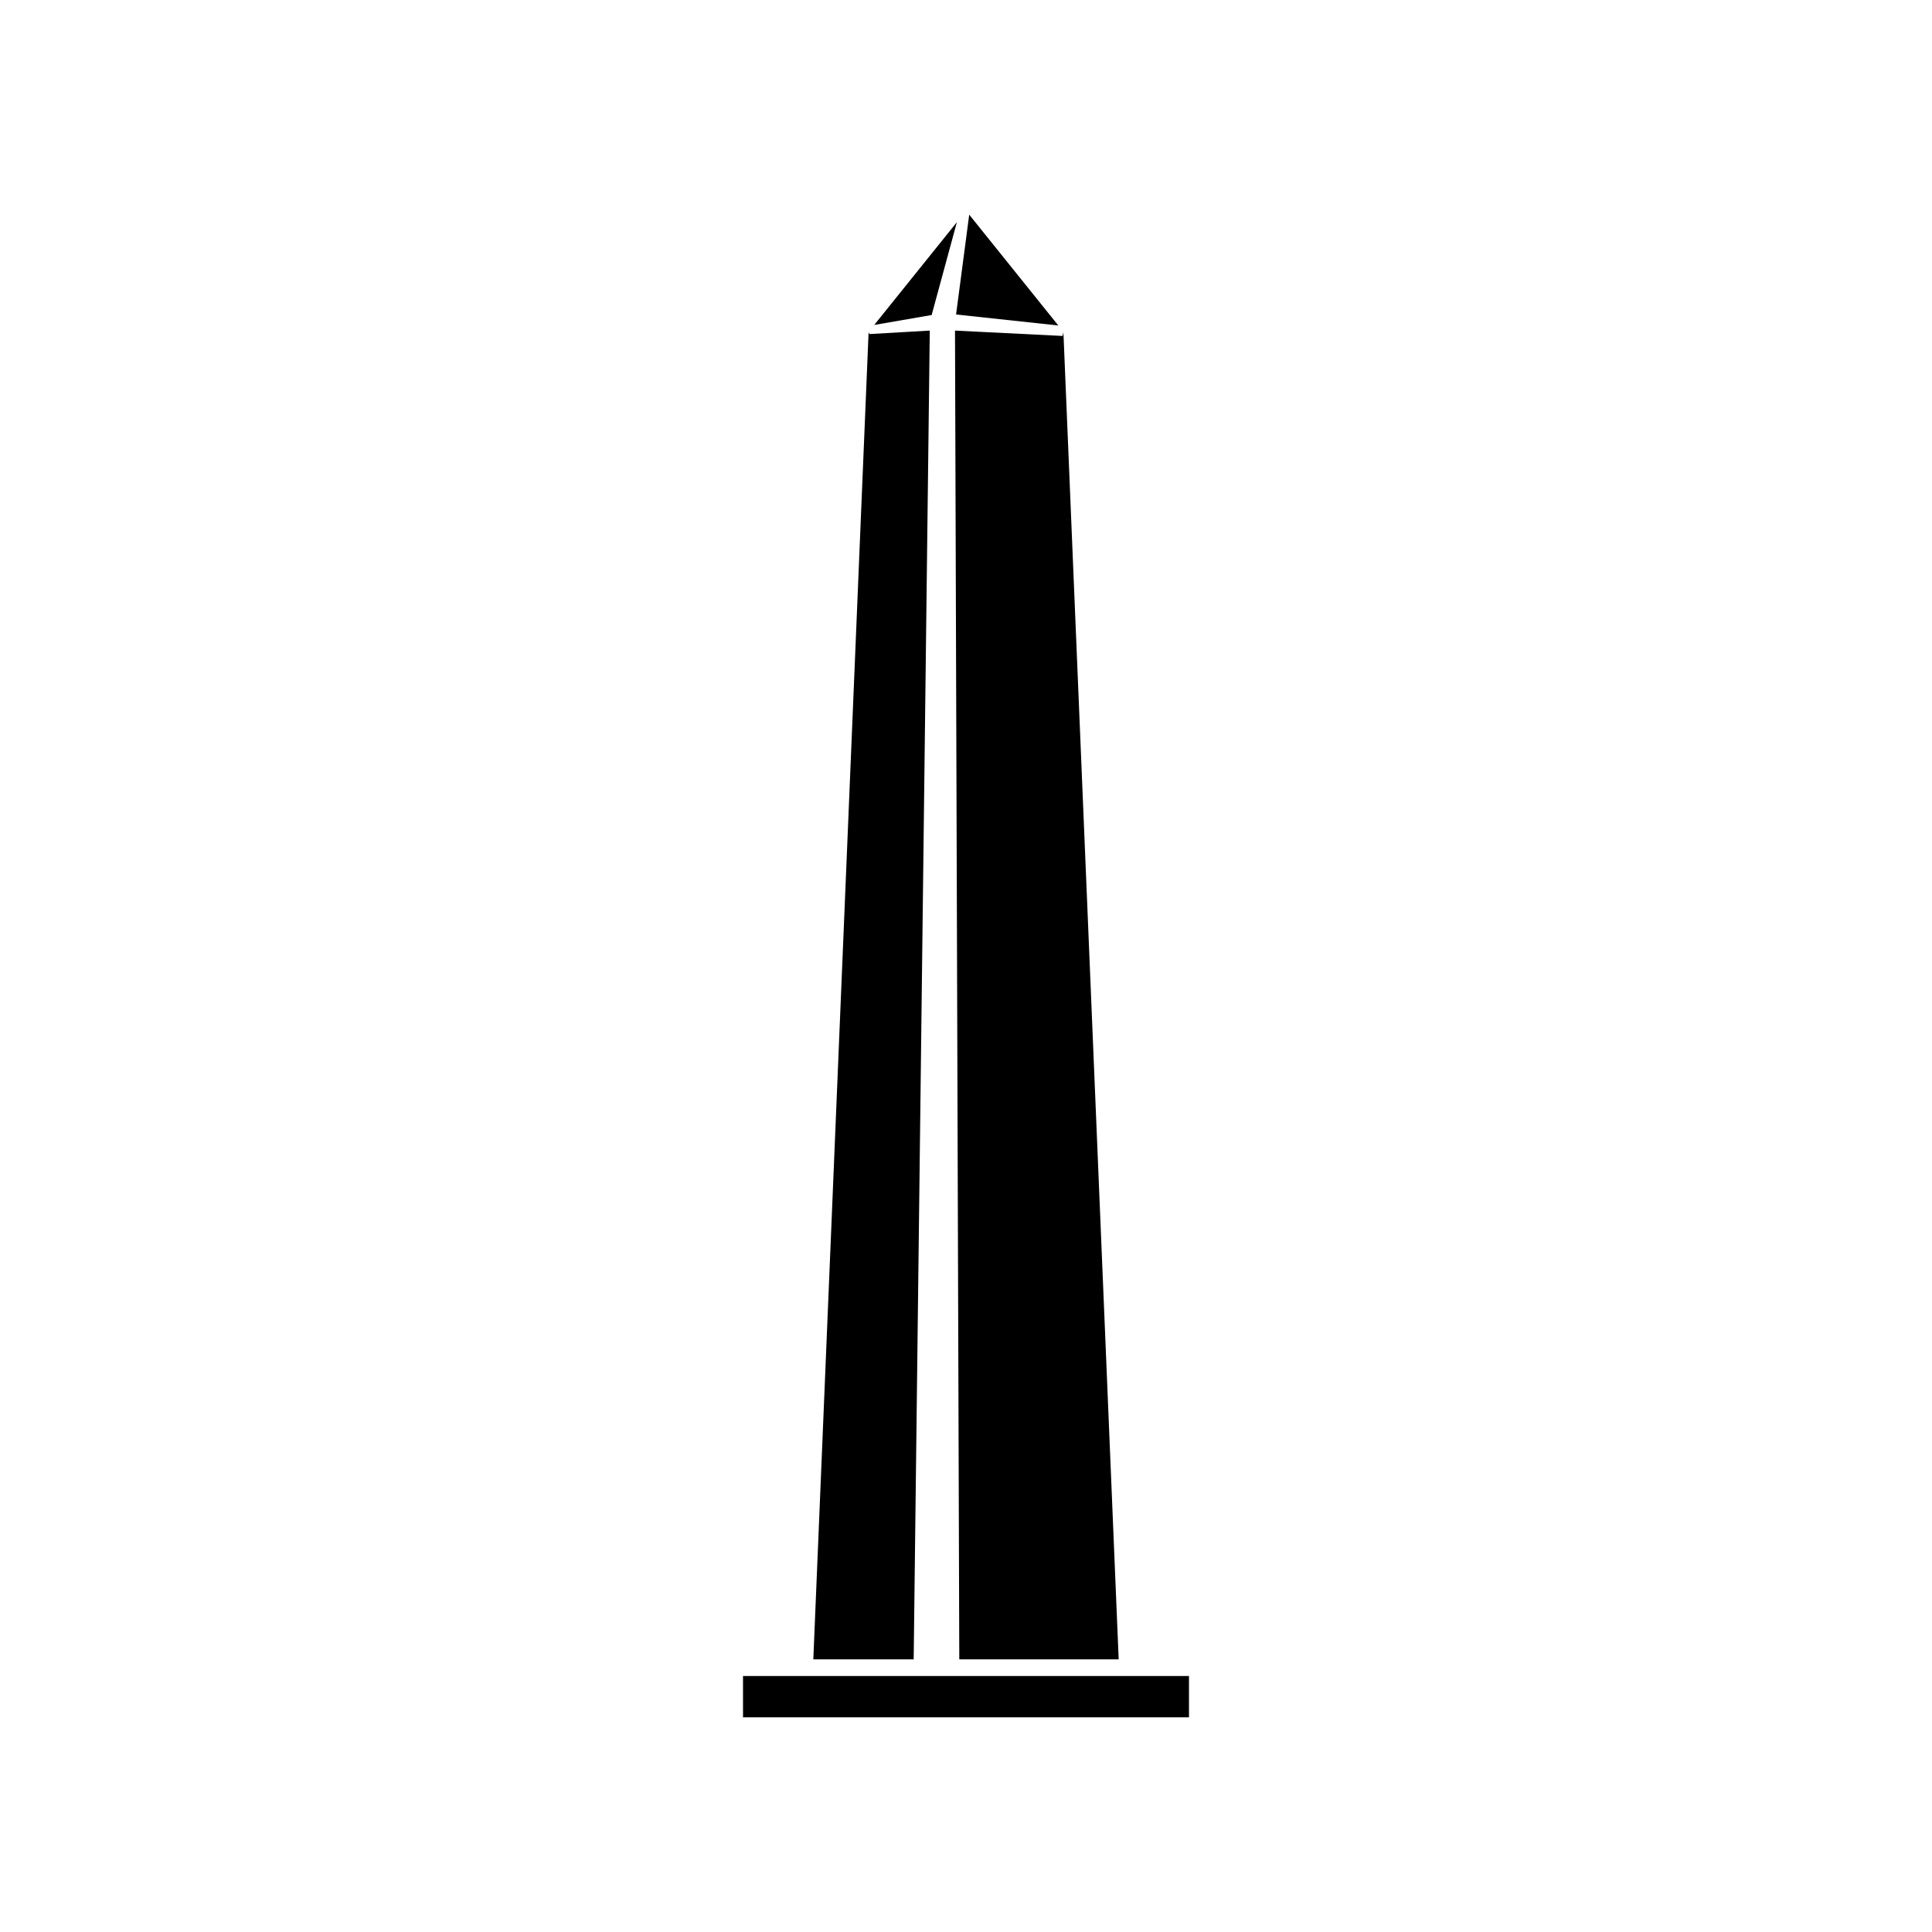 <?xml version="1.0" encoding="utf-8"?><!-- Uploaded to: SVG Repo, www.svgrepo.com, Generator: SVG Repo Mixer Tools -->
<svg fill="#000000" width="800px" height="800px" viewBox="0 -8 72 72" id="Layer_1" data-name="Layer 1" xmlns="http://www.w3.org/2000/svg"><title>washington-monument-alt</title><rect x="27.69" y="54.46" width="16.62" height="1.54"/><polygon points="32.4 4.45 32.37 4.38 30.31 53.84 34.05 53.84 34.65 4.32 32.4 4.45"/><polygon points="41.69 53.84 39.63 4.38 39.6 4.52 35.59 4.32 35.75 53.84 36 53.84 41.69 53.84"/><polygon points="39.44 4.13 36.12 0 35.63 3.72 39.44 4.13"/><polygon points="35.66 0.28 32.58 4.11 34.72 3.74 35.66 0.28"/></svg>